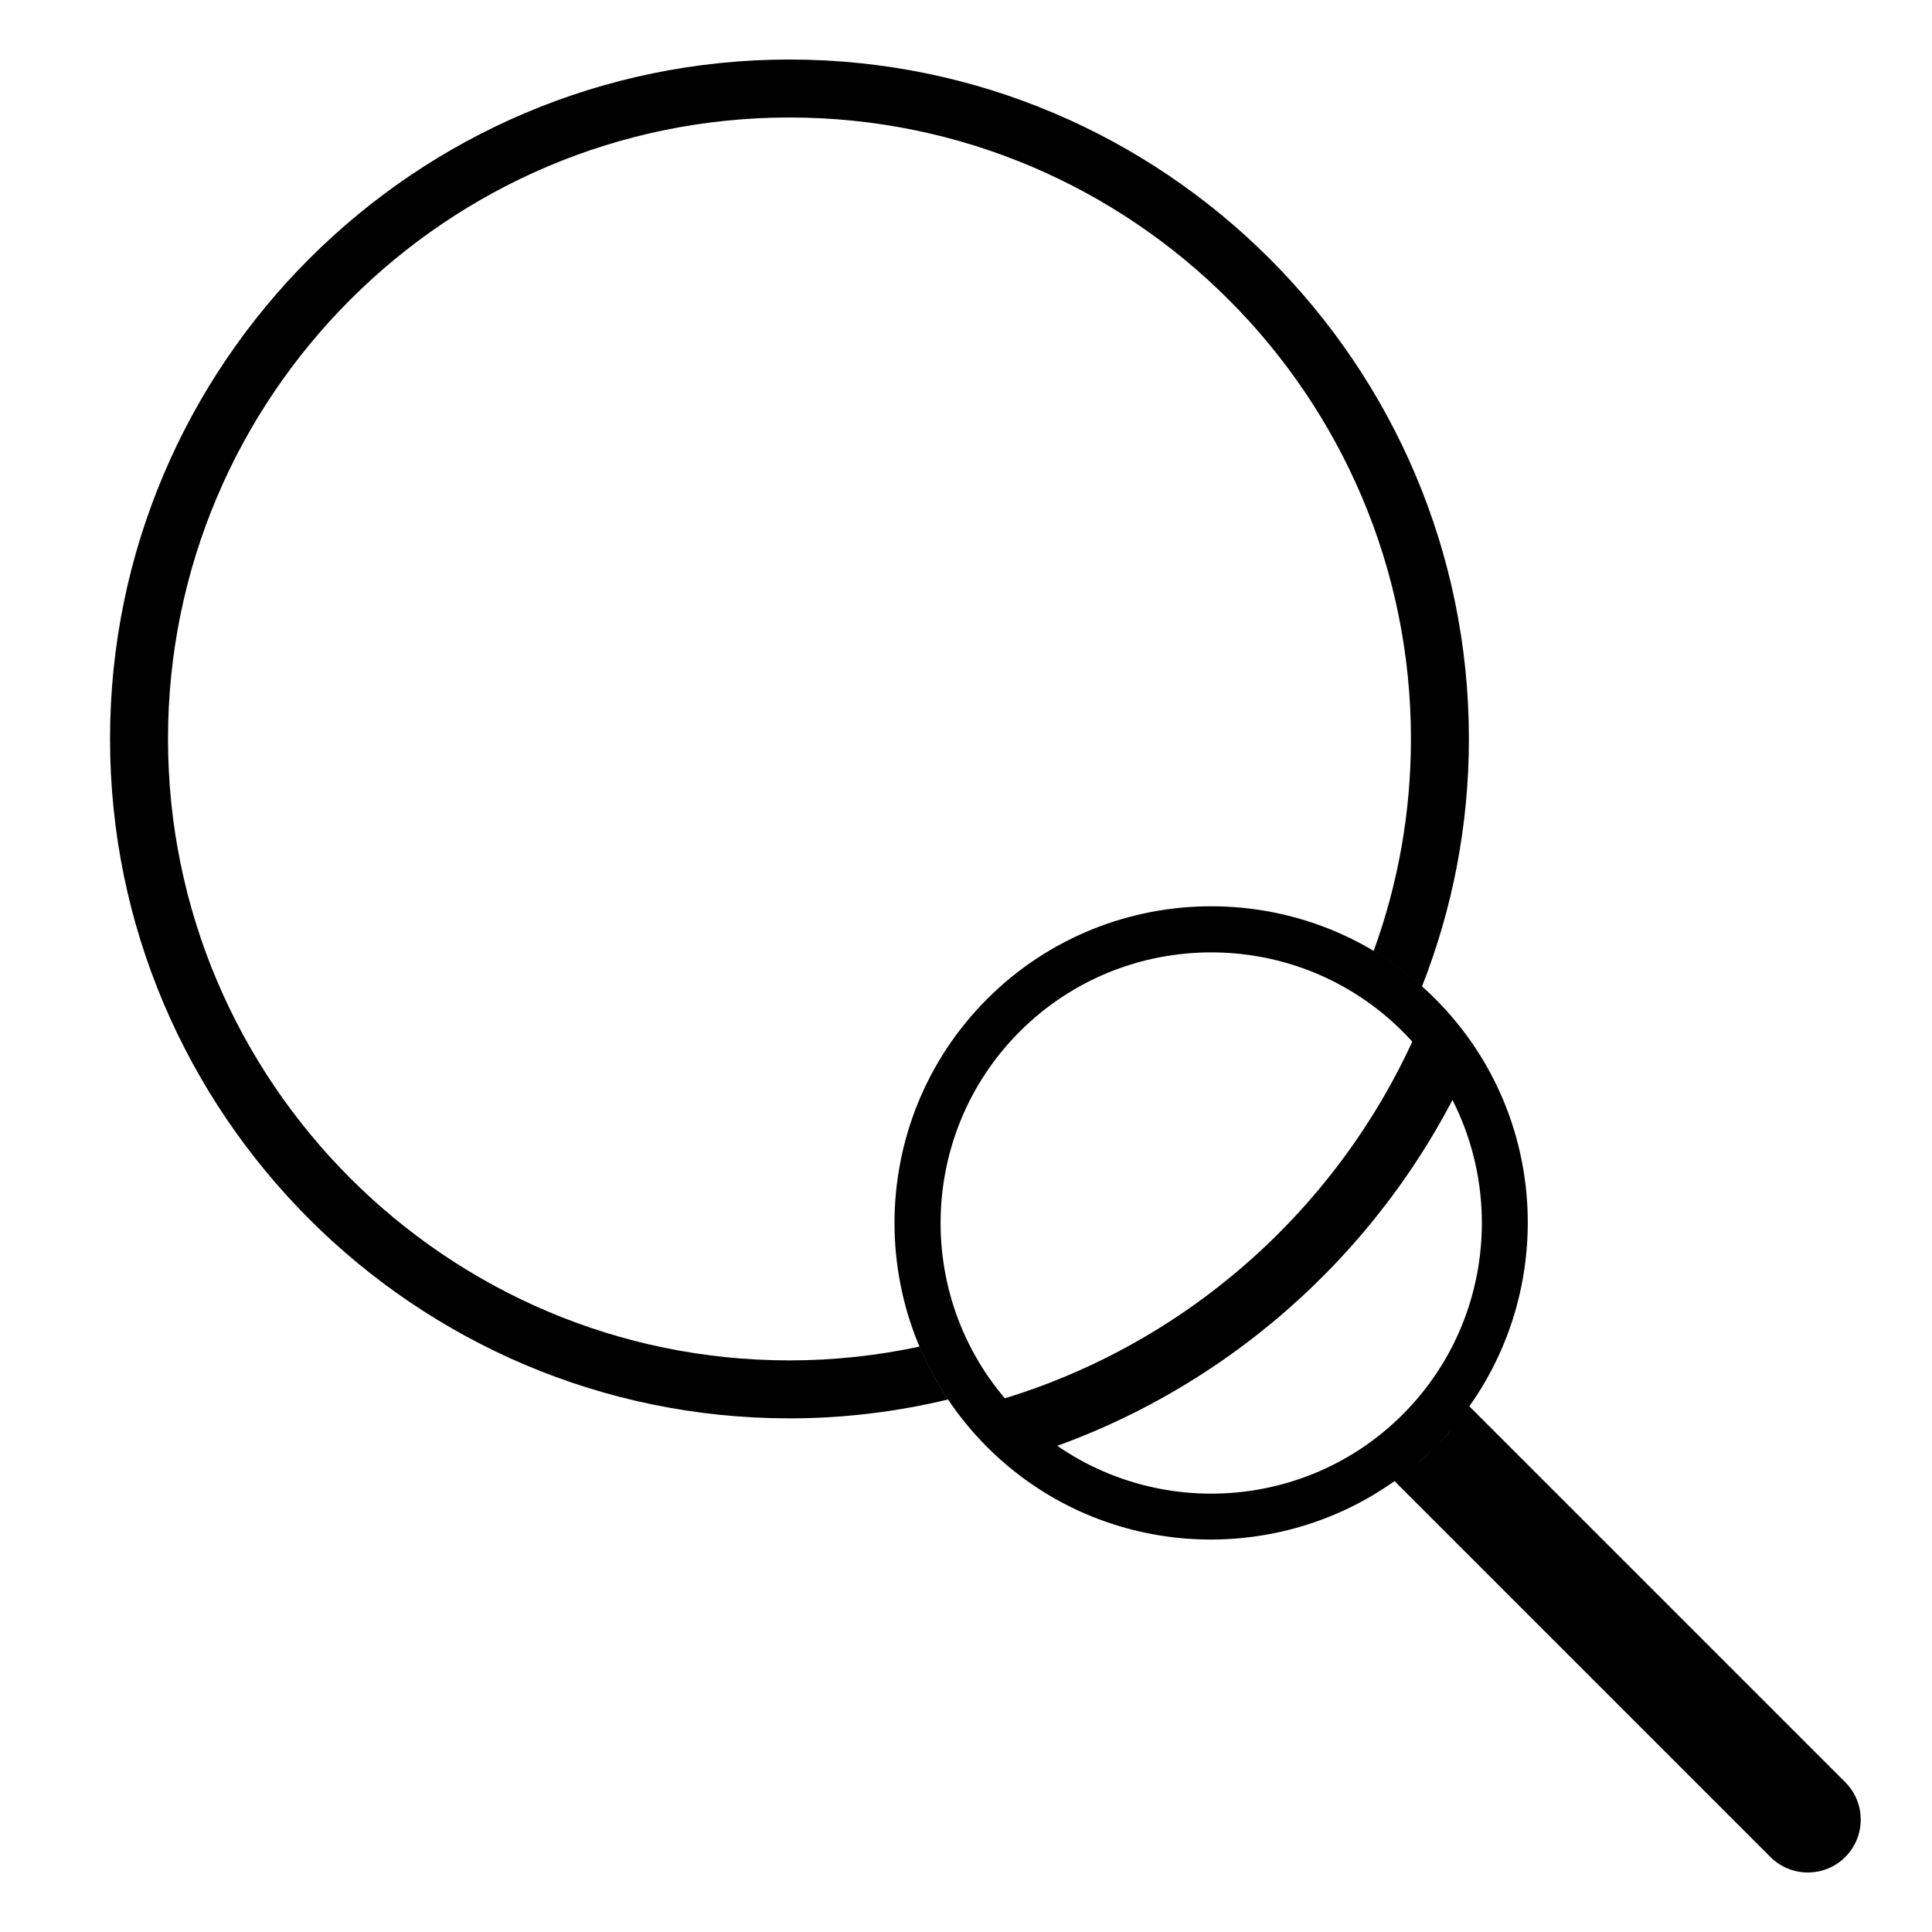 <svg xmlns="http://www.w3.org/2000/svg" xmlns:xlink="http://www.w3.org/1999/xlink" version="1.1" x="0px" y="0px" viewBox="0 0 100 100" enable-background="new 0 0 100 100" xml:space="preserve" aria-hidden="true" width="100px" height="100px" style="fill:url(#CerosGradient_idb4a4e9b94);"><defs><linearGradient class="cerosgradient" data-cerosgradient="true" id="CerosGradient_idb4a4e9b94" gradientUnits="userSpaceOnUse" x1="50%" y1="100%" x2="50%" y2="0%"><stop offset="0%" stop-color="#000000"/><stop offset="100%" stop-color="#000000"/></linearGradient><linearGradient/></defs><path fill="none" d="M52.783,73.213c5.464,5.464,14.356,5.464,19.82,0c5.464-5.464,5.464-14.356,0-19.82  c-5.464-5.464-14.356-5.464-19.82,0C47.319,58.857,47.319,67.748,52.783,73.213z"/><path d="M72.18,76.661l19.458,19.458c1.067,1.067,2.804,1.067,3.872,0s1.067-2.804,0-3.871L76.052,72.79  c4.549-6.401,3.973-15.351-1.761-21.085c-6.395-6.395-16.8-6.395-23.195,0c-6.395,6.395-6.395,16.8,0,23.195  C56.83,80.634,65.78,81.21,72.18,76.661z M73.325,75.773c0.328-0.28,0.656-0.563,0.966-0.873c0.31-0.31,0.593-0.638,0.873-0.966  c-0.275,0.331-0.562,0.656-0.873,0.966C73.98,75.211,73.656,75.498,73.325,75.773z M75.814,73.114  c0.053-0.071,0.105-0.142,0.156-0.213C75.919,72.972,75.865,73.043,75.814,73.114L75.814,73.114z M72.432,76.476  c0.024-0.018,0.048-0.035,0.072-0.053l0,0C72.48,76.44,72.456,76.458,72.432,76.476z M52.783,73.213  c-5.464-5.464-5.464-14.356,0-19.82c5.464-5.464,14.356-5.464,19.82,0c5.464,5.464,5.464,14.356,0,19.82  C67.139,78.677,58.247,78.677,52.783,73.213z" style="fill:url(#CerosGradient_idb4a4e9b94);"/><g><path d="M53.356,75.302c-0.675-0.89-1.235-1.837-1.683-2.825c9.596-2.831,17.444-9.762,21.516-18.758   c0.913,0.577,1.78,1.252,2.575,2.047C71.339,65.002,63.232,72.15,53.356,75.302z" style="fill:url(#CerosGradient_idb4a4e9b94);"/><path d="M40.863,3.081c19.391,0,35.167,15.775,35.167,35.166c0,4.527-0.869,8.852-2.434,12.83c-0.787-0.702-1.623-1.316-2.501-1.84   c1.251-3.431,1.935-7.132,1.935-10.99c0-17.736-14.43-32.166-32.167-32.166S8.696,20.51,8.696,38.247   c0,17.737,14.43,32.167,32.167,32.167c2.311,0,4.564-0.25,6.738-0.716c0.4,0.947,0.889,1.865,1.474,2.738   c-2.636,0.633-5.384,0.978-8.212,0.978c-19.391,0-35.167-15.775-35.167-35.167C5.696,18.856,21.472,3.081,40.863,3.081z" style="fill:url(#CerosGradient_idb4a4e9b94);"/></g></svg>